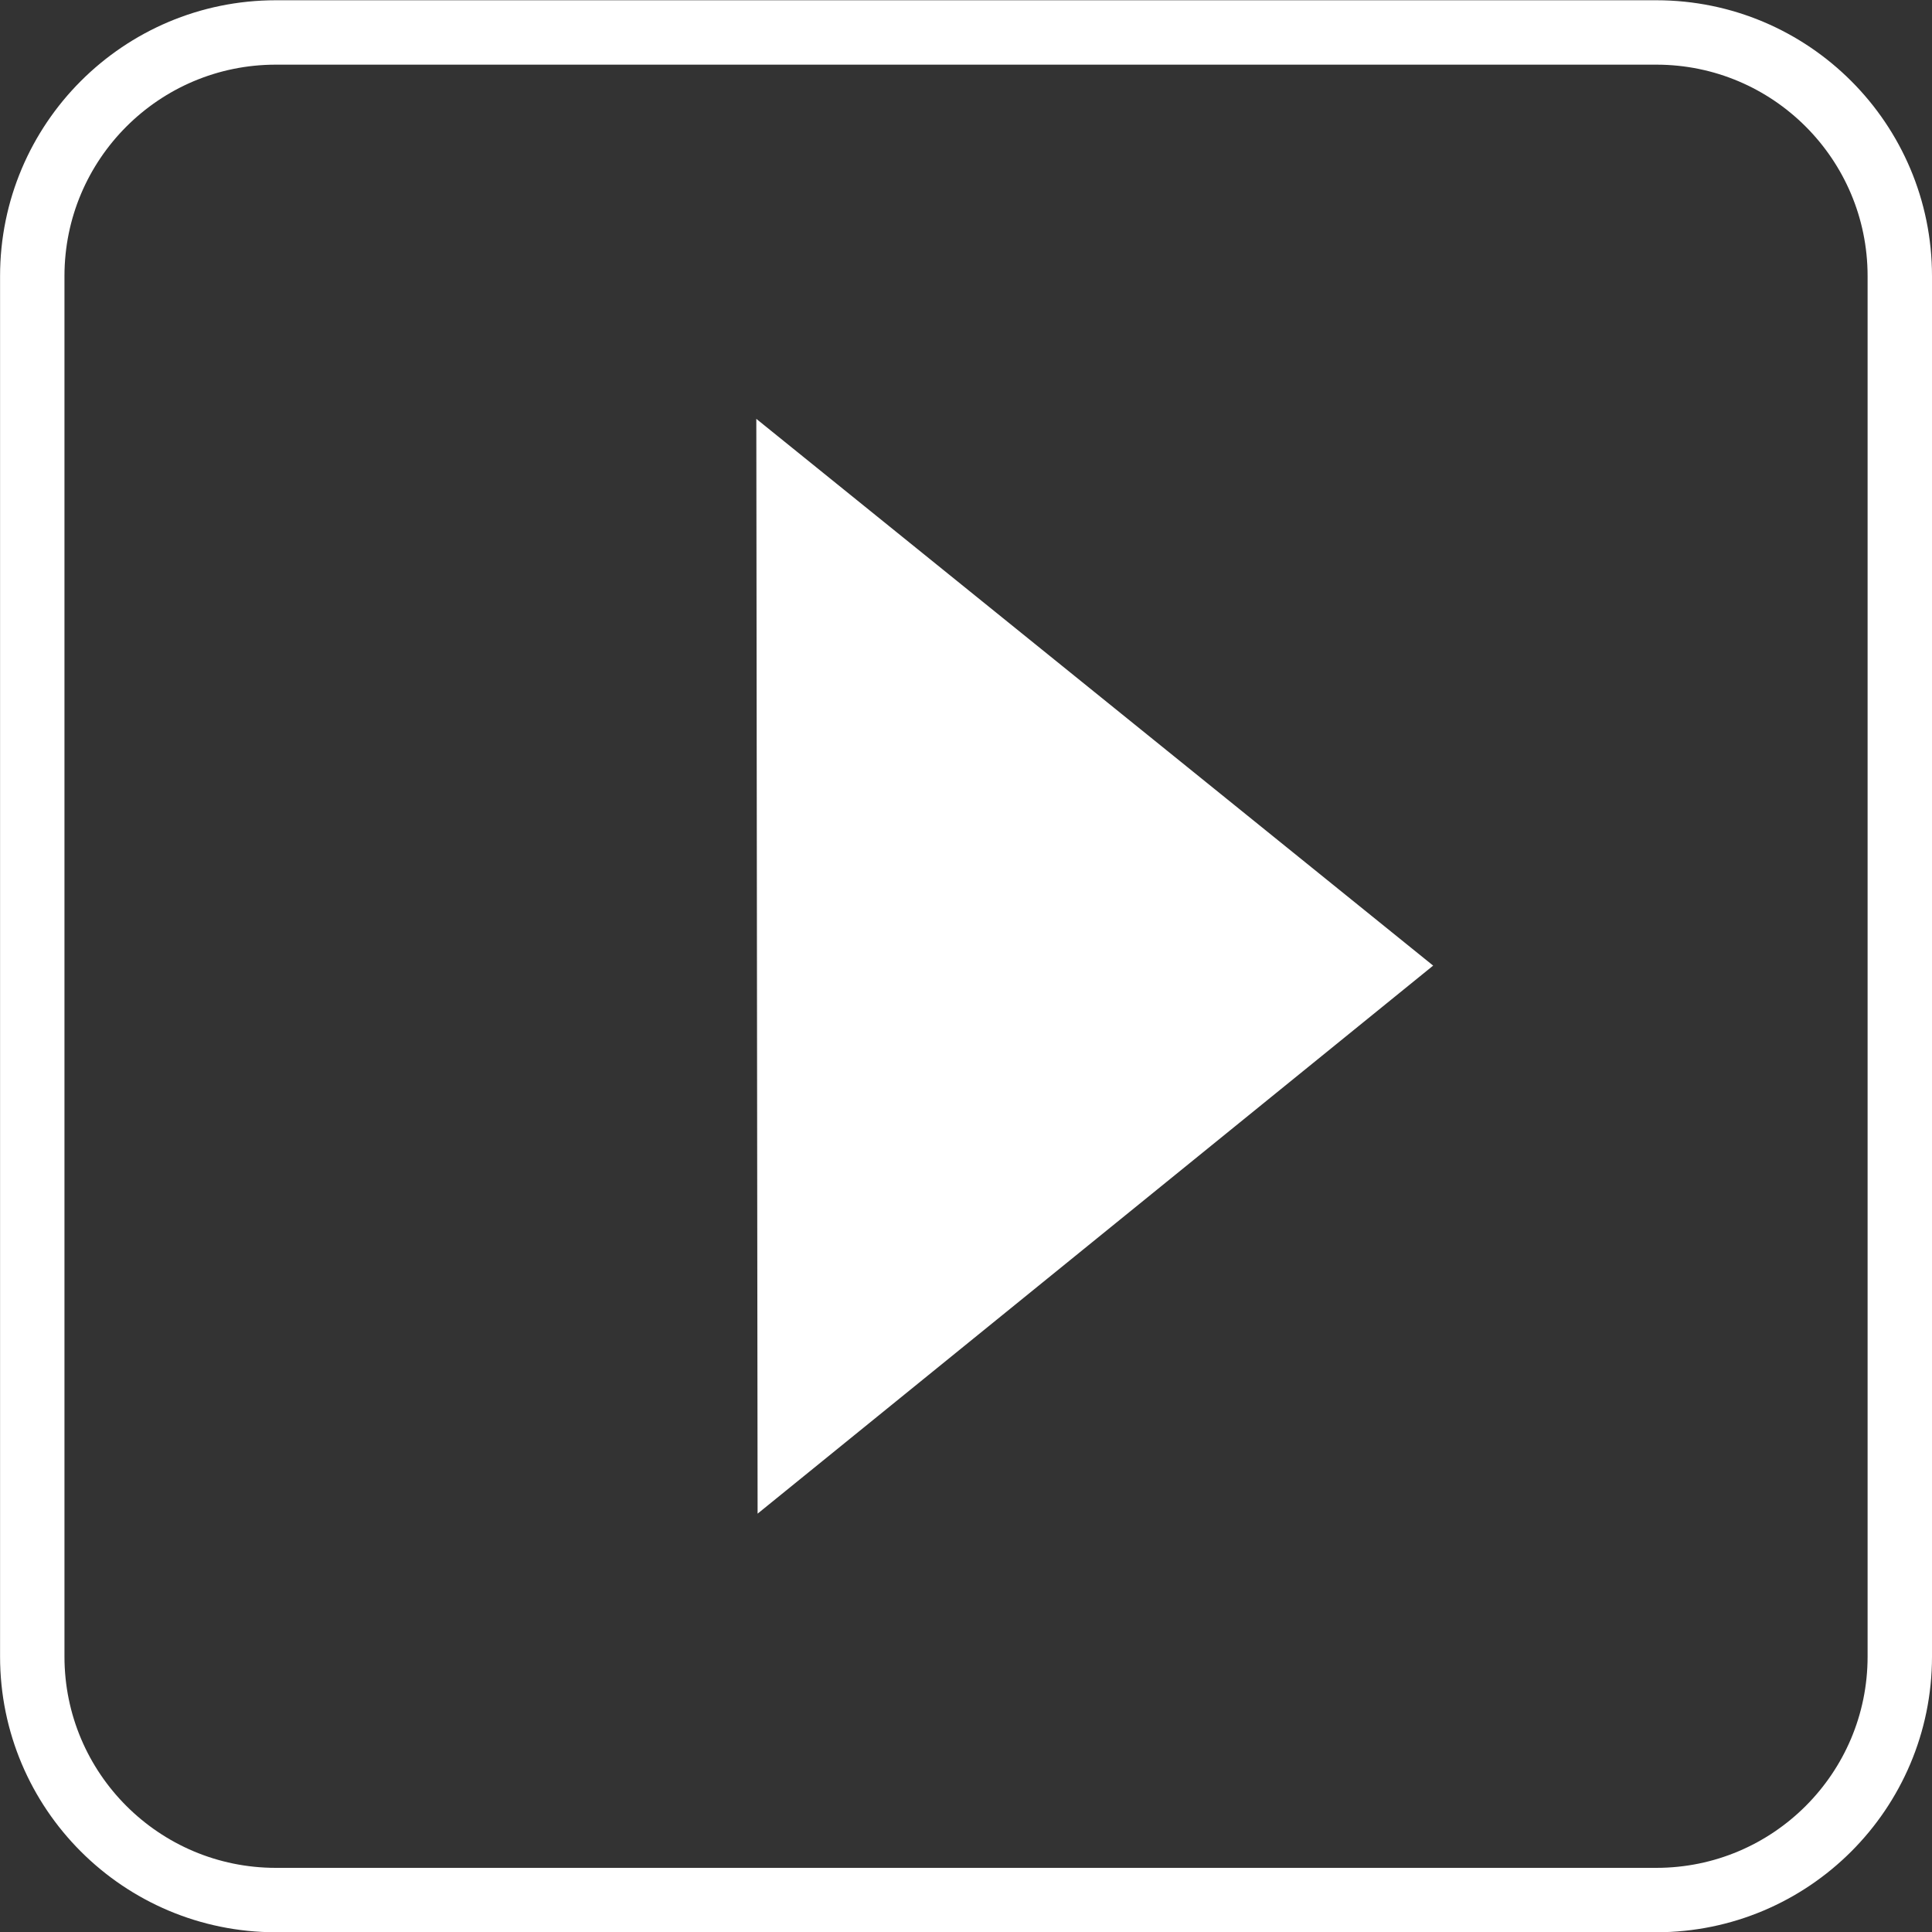 <?xml version="1.0" encoding="UTF-8"?>
<!DOCTYPE svg  PUBLIC '-//W3C//DTD SVG 1.1//EN'  'http://www.w3.org/Graphics/SVG/1.1/DTD/svg11.dtd'>
<svg enable-background="new 0 0 30 30" version="1.1" viewBox="0 0 30 30" xml:space="preserve" xmlns="http://www.w3.org/2000/svg">
<rect x="0" y="0" width="30" height="30" fill="#333333" stroke="none"/>
<path d="M29.5,25.723c0,2.088-1.693,3.781-3.781,3.781H4.284  c-2.089,0-3.783-1.693-3.783-3.781V4.287c0-2.089,1.693-3.783,3.783-3.783h21.435c2.088,0,3.781,1.694,3.781,3.783V25.723z" fill="none" stroke="#fff" stroke-miterlimit="10"/>
<polygon points="11.744 6.504 22.254 14.994 11.764 23.504" fill="#fff"/>
</svg>

